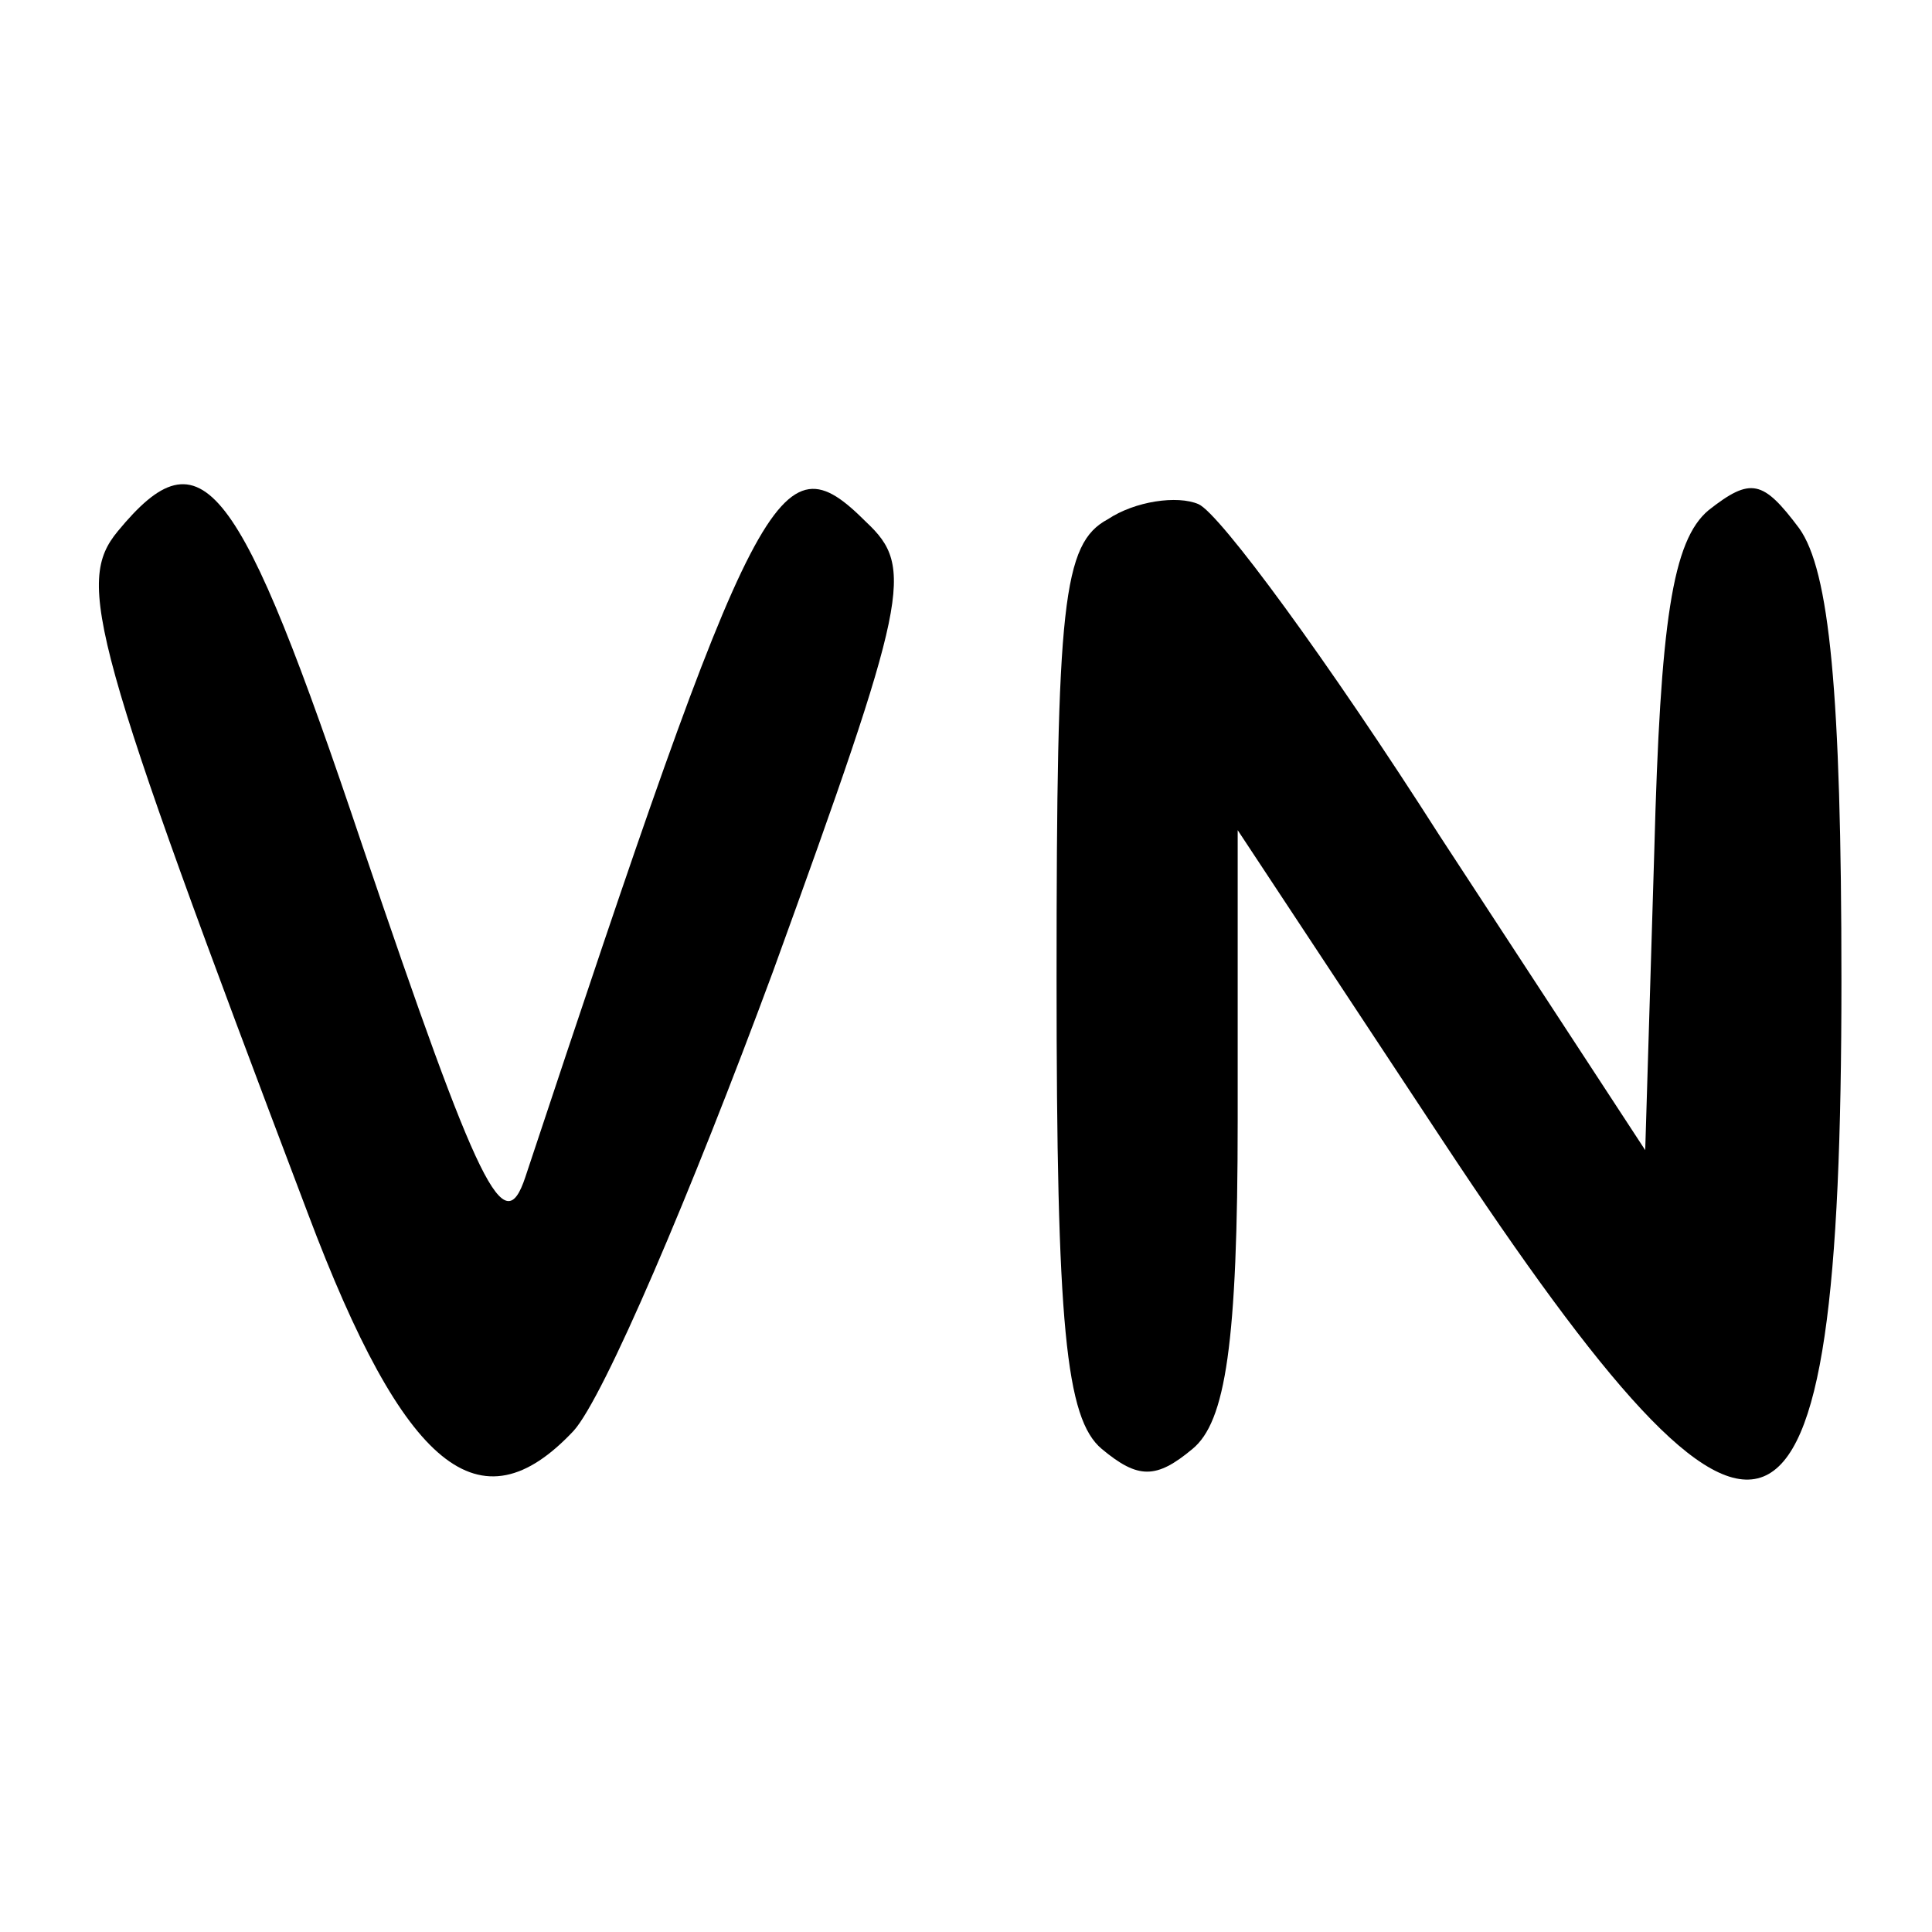 <?xml version="1.0" encoding="UTF-8" standalone="no"?> <svg xmlns="http://www.w3.org/2000/svg" version="1.0" width="64pt" height="64pt" viewBox="0 0 64 64" preserveAspectRatio="xMidYMid meet"><g transform="translate(0,64) scale(0.1,-0.1)" fill="#000000" stroke="none"><path d="M39 464 c-14 -17 -9 -36 63 -226 32 -85 57 -105 88 -72 10 11 39 79 66 152 45 124 47 134 31 149 -29 29 -36 15 -113 -217 -7 -21 -15 -5 -54 110 -41 122 -53 138 -81 104z"></path><path d="M367 468 c-15 -8 -17 -28 -17 -152 0 -115 3 -146 15 -156 12 -10 18 -10 30 0 11 9 15 35 15 109 l0 96 68 -103 c107 -162 132 -152 132 53 0 96 -4 136 -14 150 -12 16 -16 17 -30 6 -12 -10 -16 -37 -18 -113 l-3 -99 -68 104 c-37 58 -73 107 -80 110 -7 3 -21 1 -30 -5z"></path></g></svg> 